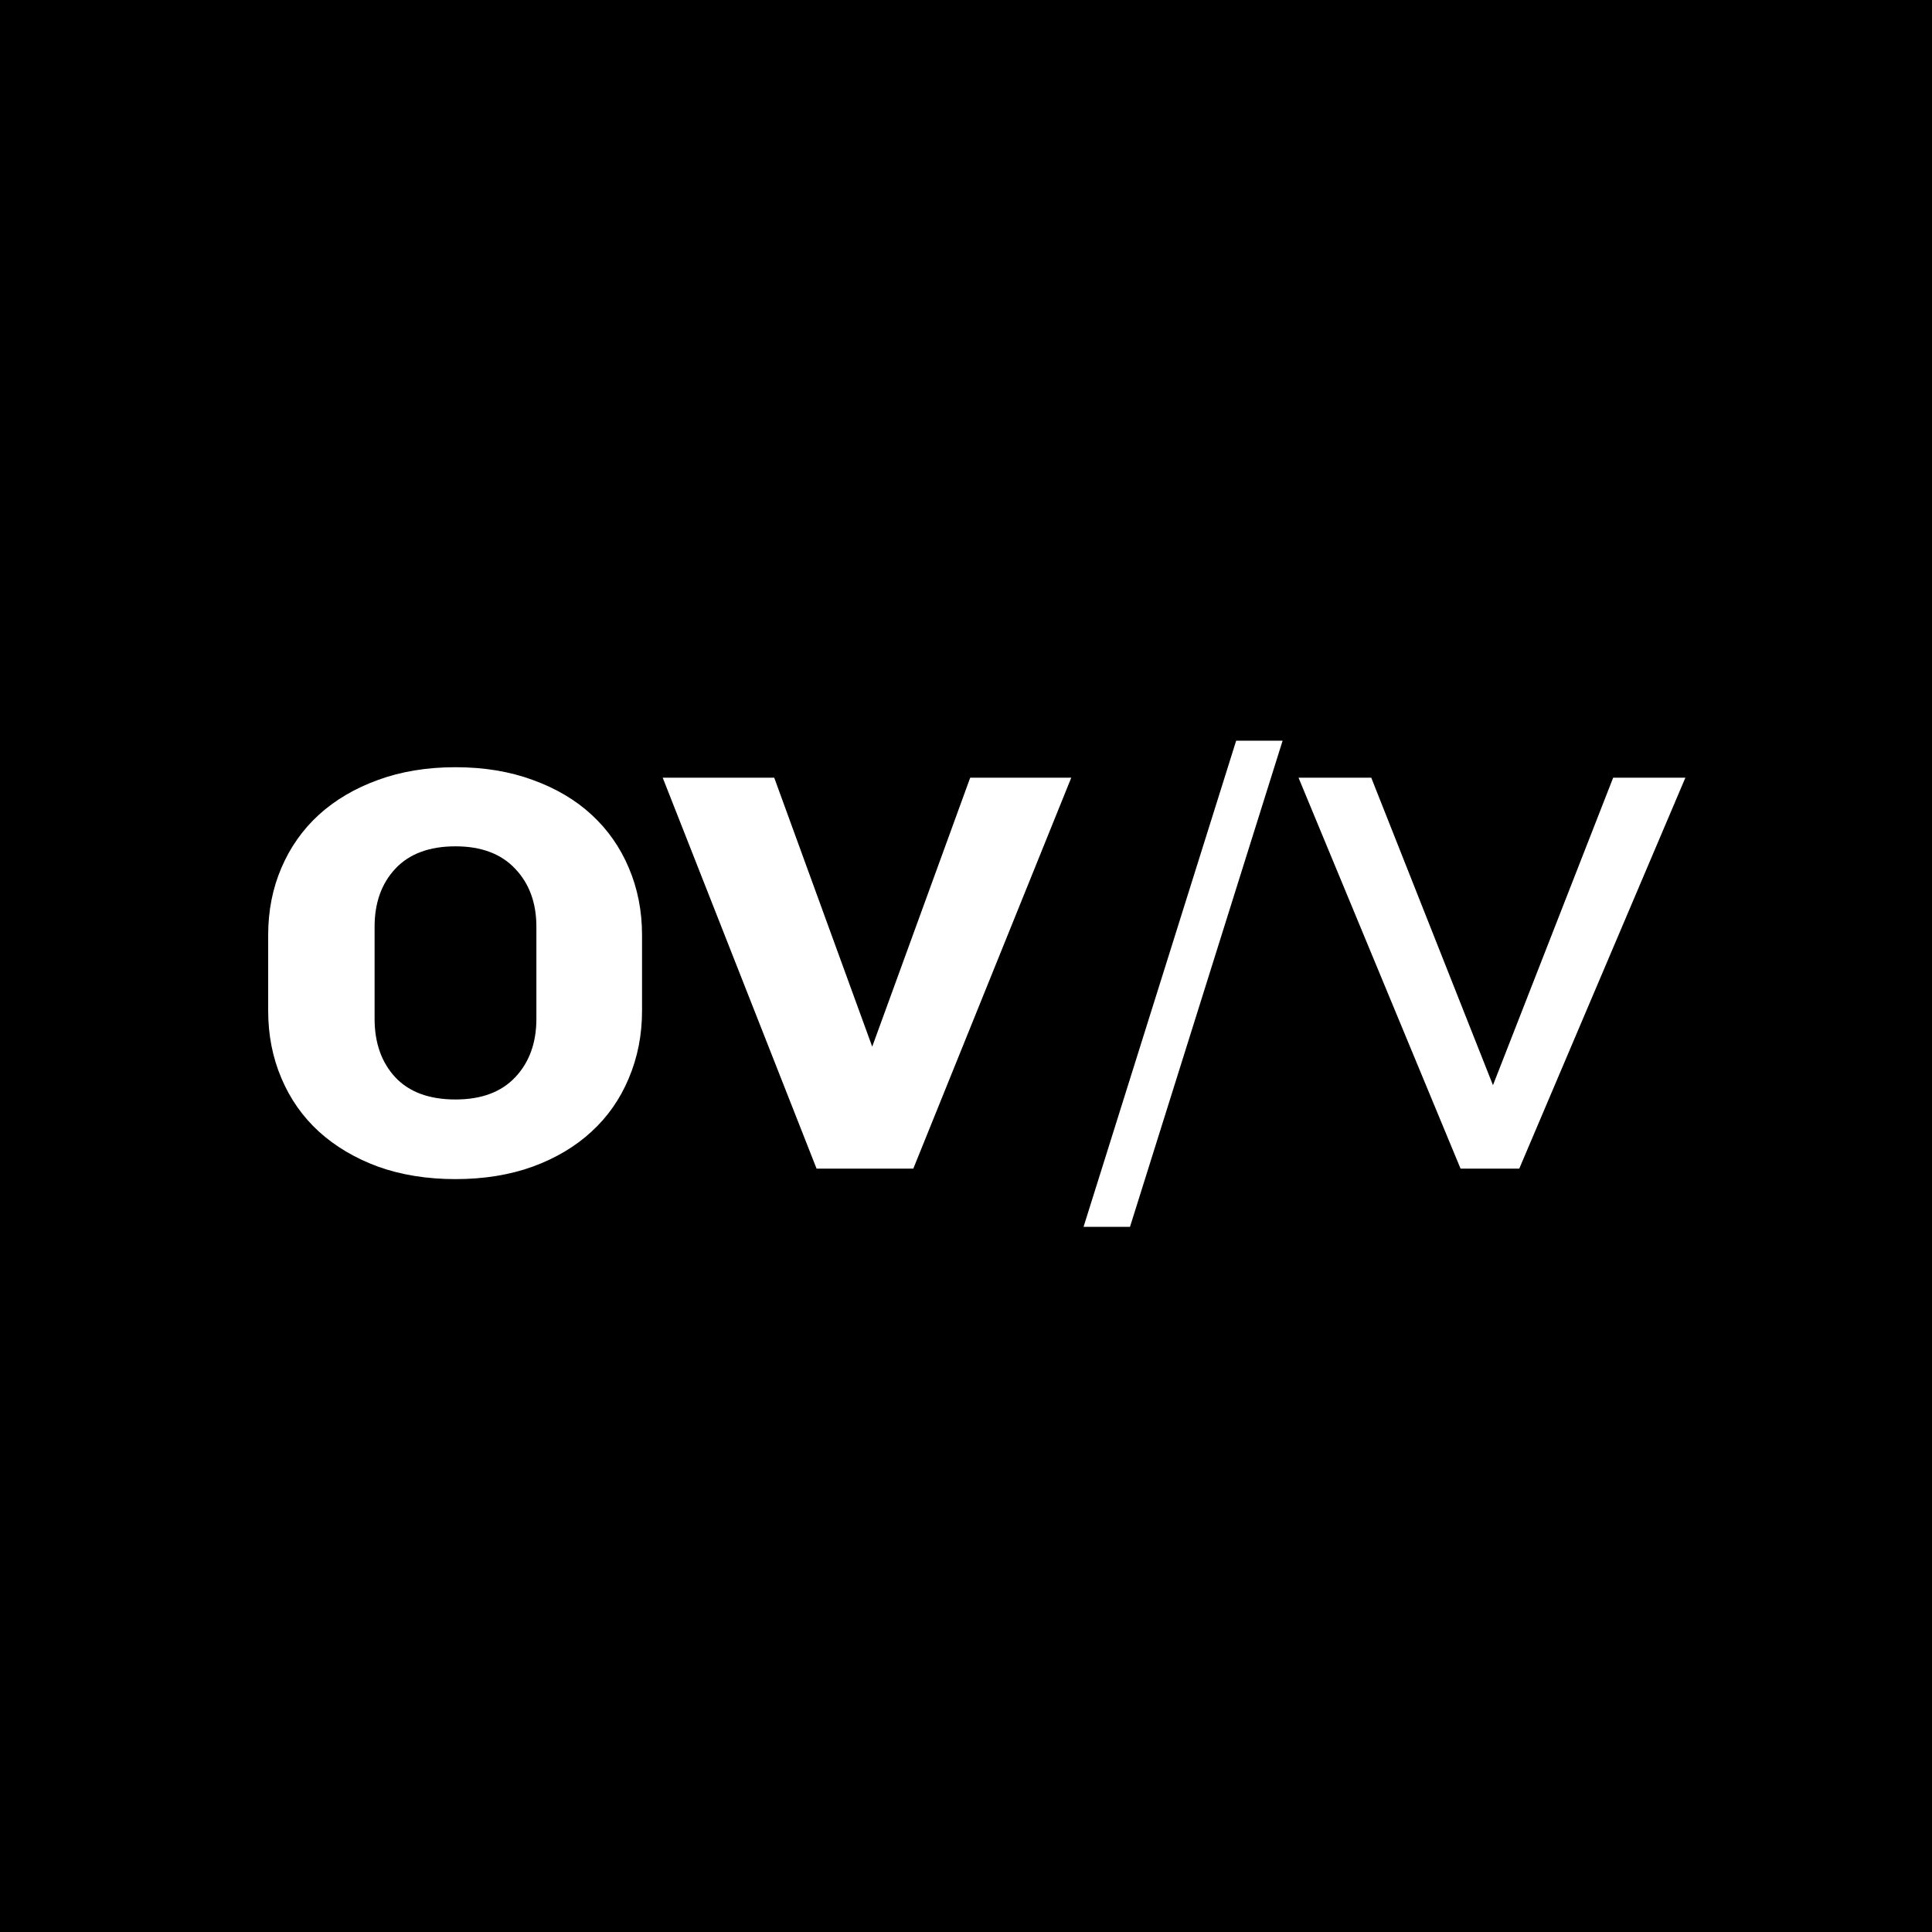 <svg width="378" height="378" viewBox="0 0 378 378" fill="none" xmlns="http://www.w3.org/2000/svg">
<rect x="0" y="0" width="378" height="378" fill="#808080" stroke="none"/>
<g clip-path="url(#clip0_161_2)">
<path d="M0 0H377.333V377.333H0V0Z" fill="white"/>
<mask id="mask0_161_2" style="mask-type:luminance" maskUnits="userSpaceOnUse" x="-263" y="-263" width="905" height="905">
<path d="M641.333 -263H-263V641.333H641.333V-263Z" fill="white"/>
</mask>
<g mask="url(#mask0_161_2)">
<mask id="mask1_161_2" style="mask-type:luminance" maskUnits="userSpaceOnUse" x="-263" y="-263" width="905" height="905">
<path d="M-263 -263H641.333V641.333H-263V-263Z" fill="white"/>
</mask>
<g mask="url(#mask1_161_2)">
<path d="M842.236 -462.306H-462.305V842.235H842.236V-462.306Z" fill="black"/>
</g>
<path d="M125.616 197.741C125.616 202.509 124.743 206.915 123.02 210.972C121.322 215.041 118.888 218.512 115.73 221.408C112.597 224.303 108.765 226.588 104.246 228.248C99.752 229.871 94.71 230.695 89.117 230.695C83.525 230.695 78.457 229.871 73.939 228.248C69.445 226.588 65.6 224.303 62.405 221.408C59.234 218.512 56.788 215.041 55.065 210.972C53.33 206.915 52.469 202.509 52.469 197.741V182.961C52.469 178.206 53.33 173.812 55.065 169.78C56.788 165.76 59.234 162.29 62.405 159.394C65.6 156.498 69.445 154.239 73.939 152.604C78.457 150.944 83.525 150.107 89.117 150.107C94.71 150.107 99.752 150.944 104.246 152.604C108.765 154.239 112.597 156.498 115.73 159.394C118.888 162.29 121.322 165.76 123.02 169.78C124.743 173.812 125.616 178.206 125.616 182.961V197.741ZM104.945 181.314C104.945 176.658 103.56 172.876 100.801 169.98C98.067 167.059 94.173 165.586 89.117 165.586C83.987 165.586 80.055 167.059 77.334 169.98C74.638 172.876 73.29 176.658 73.29 181.314V199.338C73.29 204.032 74.638 207.852 77.334 210.772C80.055 213.668 83.987 215.116 89.117 215.116C94.173 215.116 98.067 213.668 100.801 210.772C103.56 207.852 104.945 204.032 104.945 199.338V181.314Z" fill="white"/>
<path d="M178.69 228.647H159.766L129.658 152.154H151.478L170.651 204.781L189.824 152.154H209.596L178.69 228.647Z" fill="white"/>
<path d="M221.087 240.034H212L241.858 144.917H250.945L221.087 240.034Z" fill="white"/>
<path d="M297.246 228.647H285.762L254.057 152.154H268.287L292.103 212.32L315.62 152.154H329.751L297.246 228.647Z" fill="white"/>
</g>
</g>
<defs>
<clipPath id="clip0_161_2">
<rect width="378" height="378" fill="white"/>
</clipPath>
</defs>
</svg>
